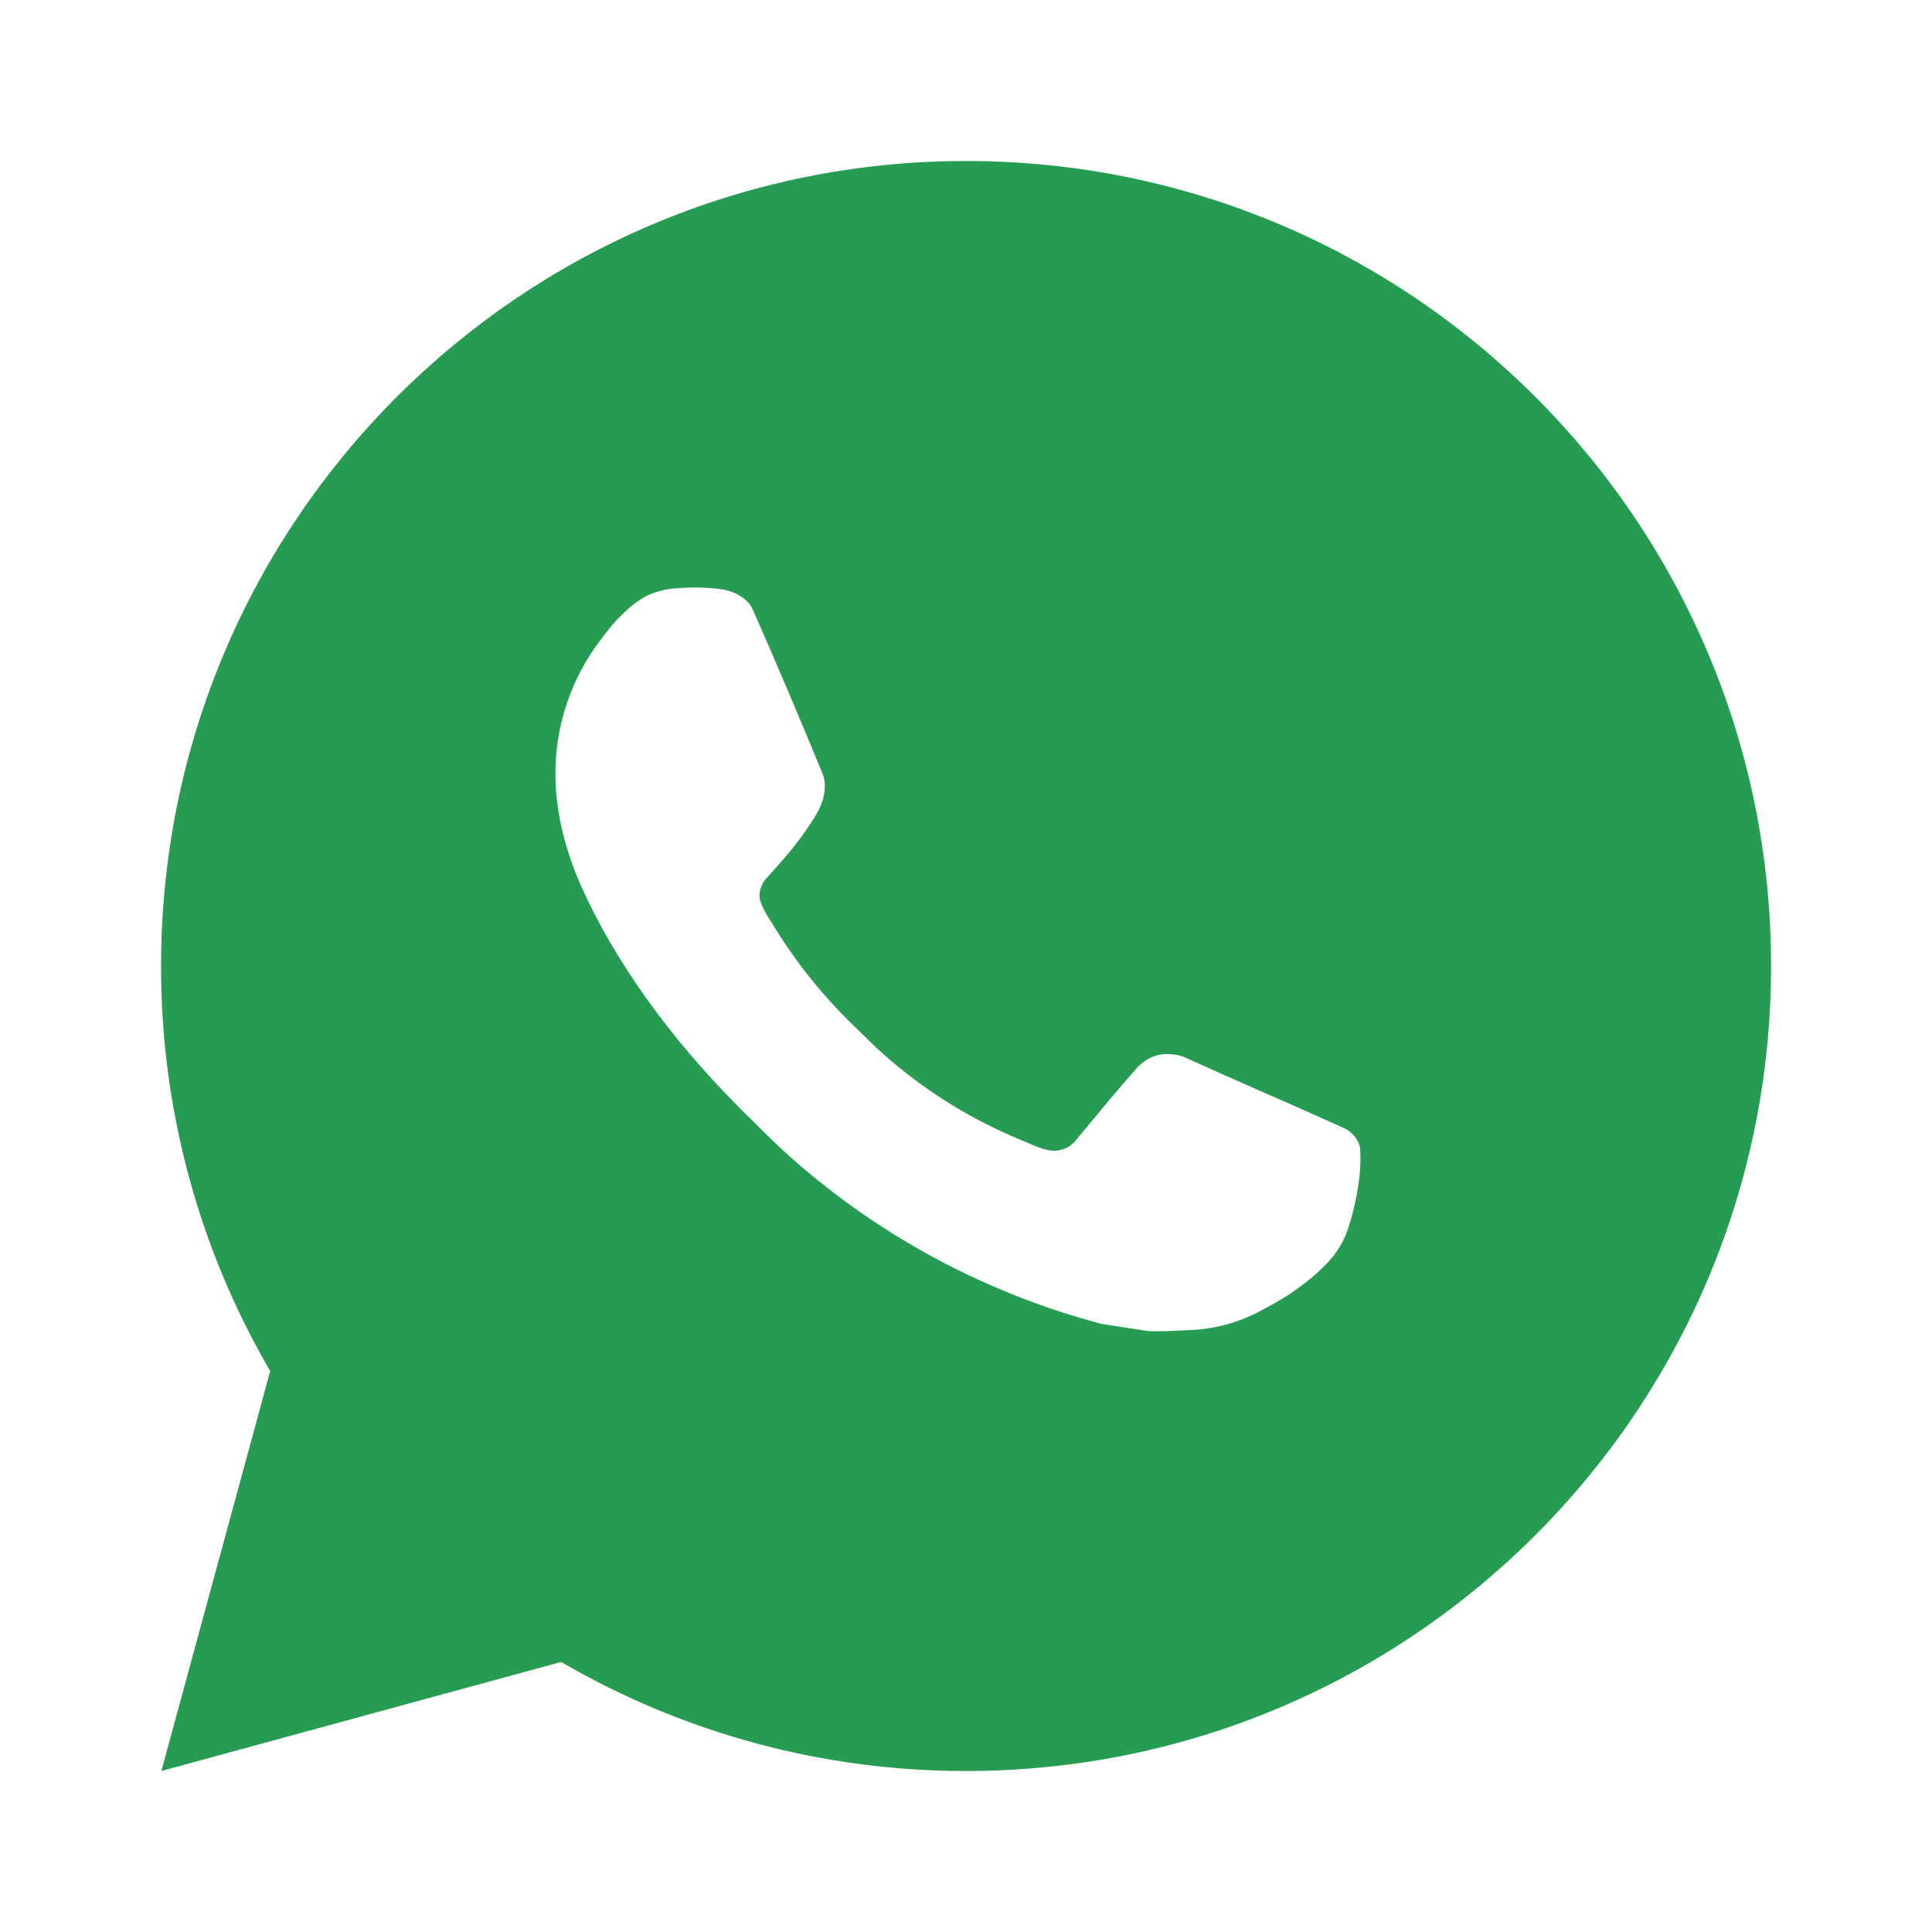<?xml version="1.0" encoding="UTF-8"?> <svg xmlns="http://www.w3.org/2000/svg" width="27" height="27" viewBox="0 0 27 27" fill="none"><path d="M13.501 2.25C19.714 2.25 24.751 7.287 24.751 13.5C24.751 19.713 19.714 24.75 13.501 24.75C11.513 24.753 9.56 24.227 7.842 23.226L2.255 24.75L3.776 19.161C2.774 17.443 2.248 15.489 2.251 13.5C2.251 7.287 7.288 2.25 13.501 2.25ZM9.667 8.213L9.442 8.222C9.297 8.232 9.154 8.27 9.023 8.334C8.902 8.403 8.79 8.49 8.693 8.591C8.558 8.718 8.481 8.828 8.399 8.935C7.983 9.476 7.759 10.14 7.762 10.822C7.765 11.374 7.909 11.91 8.134 12.412C8.594 13.427 9.351 14.501 10.35 15.497C10.591 15.736 10.827 15.977 11.081 16.201C12.322 17.294 13.802 18.082 15.401 18.503L16.04 18.601C16.248 18.612 16.456 18.596 16.666 18.586C16.993 18.569 17.313 18.48 17.603 18.326C17.75 18.25 17.894 18.168 18.034 18.079C18.034 18.079 18.081 18.047 18.174 17.977C18.326 17.865 18.419 17.785 18.546 17.654C18.64 17.556 18.719 17.443 18.782 17.314C18.869 17.13 18.957 16.78 18.993 16.489C19.02 16.266 19.012 16.145 19.009 16.07C19.005 15.949 18.904 15.824 18.795 15.771L18.14 15.478C18.14 15.478 17.162 15.051 16.563 14.779C16.501 14.752 16.433 14.736 16.365 14.733C16.288 14.725 16.21 14.733 16.137 14.758C16.064 14.783 15.996 14.823 15.94 14.876C15.934 14.874 15.859 14.938 15.046 15.923C14.999 15.986 14.935 16.033 14.861 16.059C14.787 16.085 14.707 16.089 14.632 16.07C14.558 16.05 14.486 16.025 14.417 15.995C14.277 15.937 14.229 15.914 14.133 15.874C13.487 15.592 12.889 15.212 12.361 14.745C12.22 14.622 12.088 14.487 11.953 14.356C11.51 13.932 11.125 13.453 10.806 12.93L10.739 12.823C10.692 12.751 10.654 12.673 10.624 12.592C10.582 12.427 10.693 12.294 10.693 12.294C10.693 12.294 10.966 11.995 11.094 11.833C11.217 11.675 11.322 11.522 11.389 11.413C11.522 11.199 11.564 10.98 11.494 10.81C11.179 10.041 10.854 9.275 10.518 8.514C10.451 8.363 10.254 8.255 10.075 8.234C10.015 8.226 9.954 8.22 9.893 8.216C9.742 8.207 9.591 8.209 9.44 8.22L9.667 8.213Z" fill="#259C51"></path></svg> 